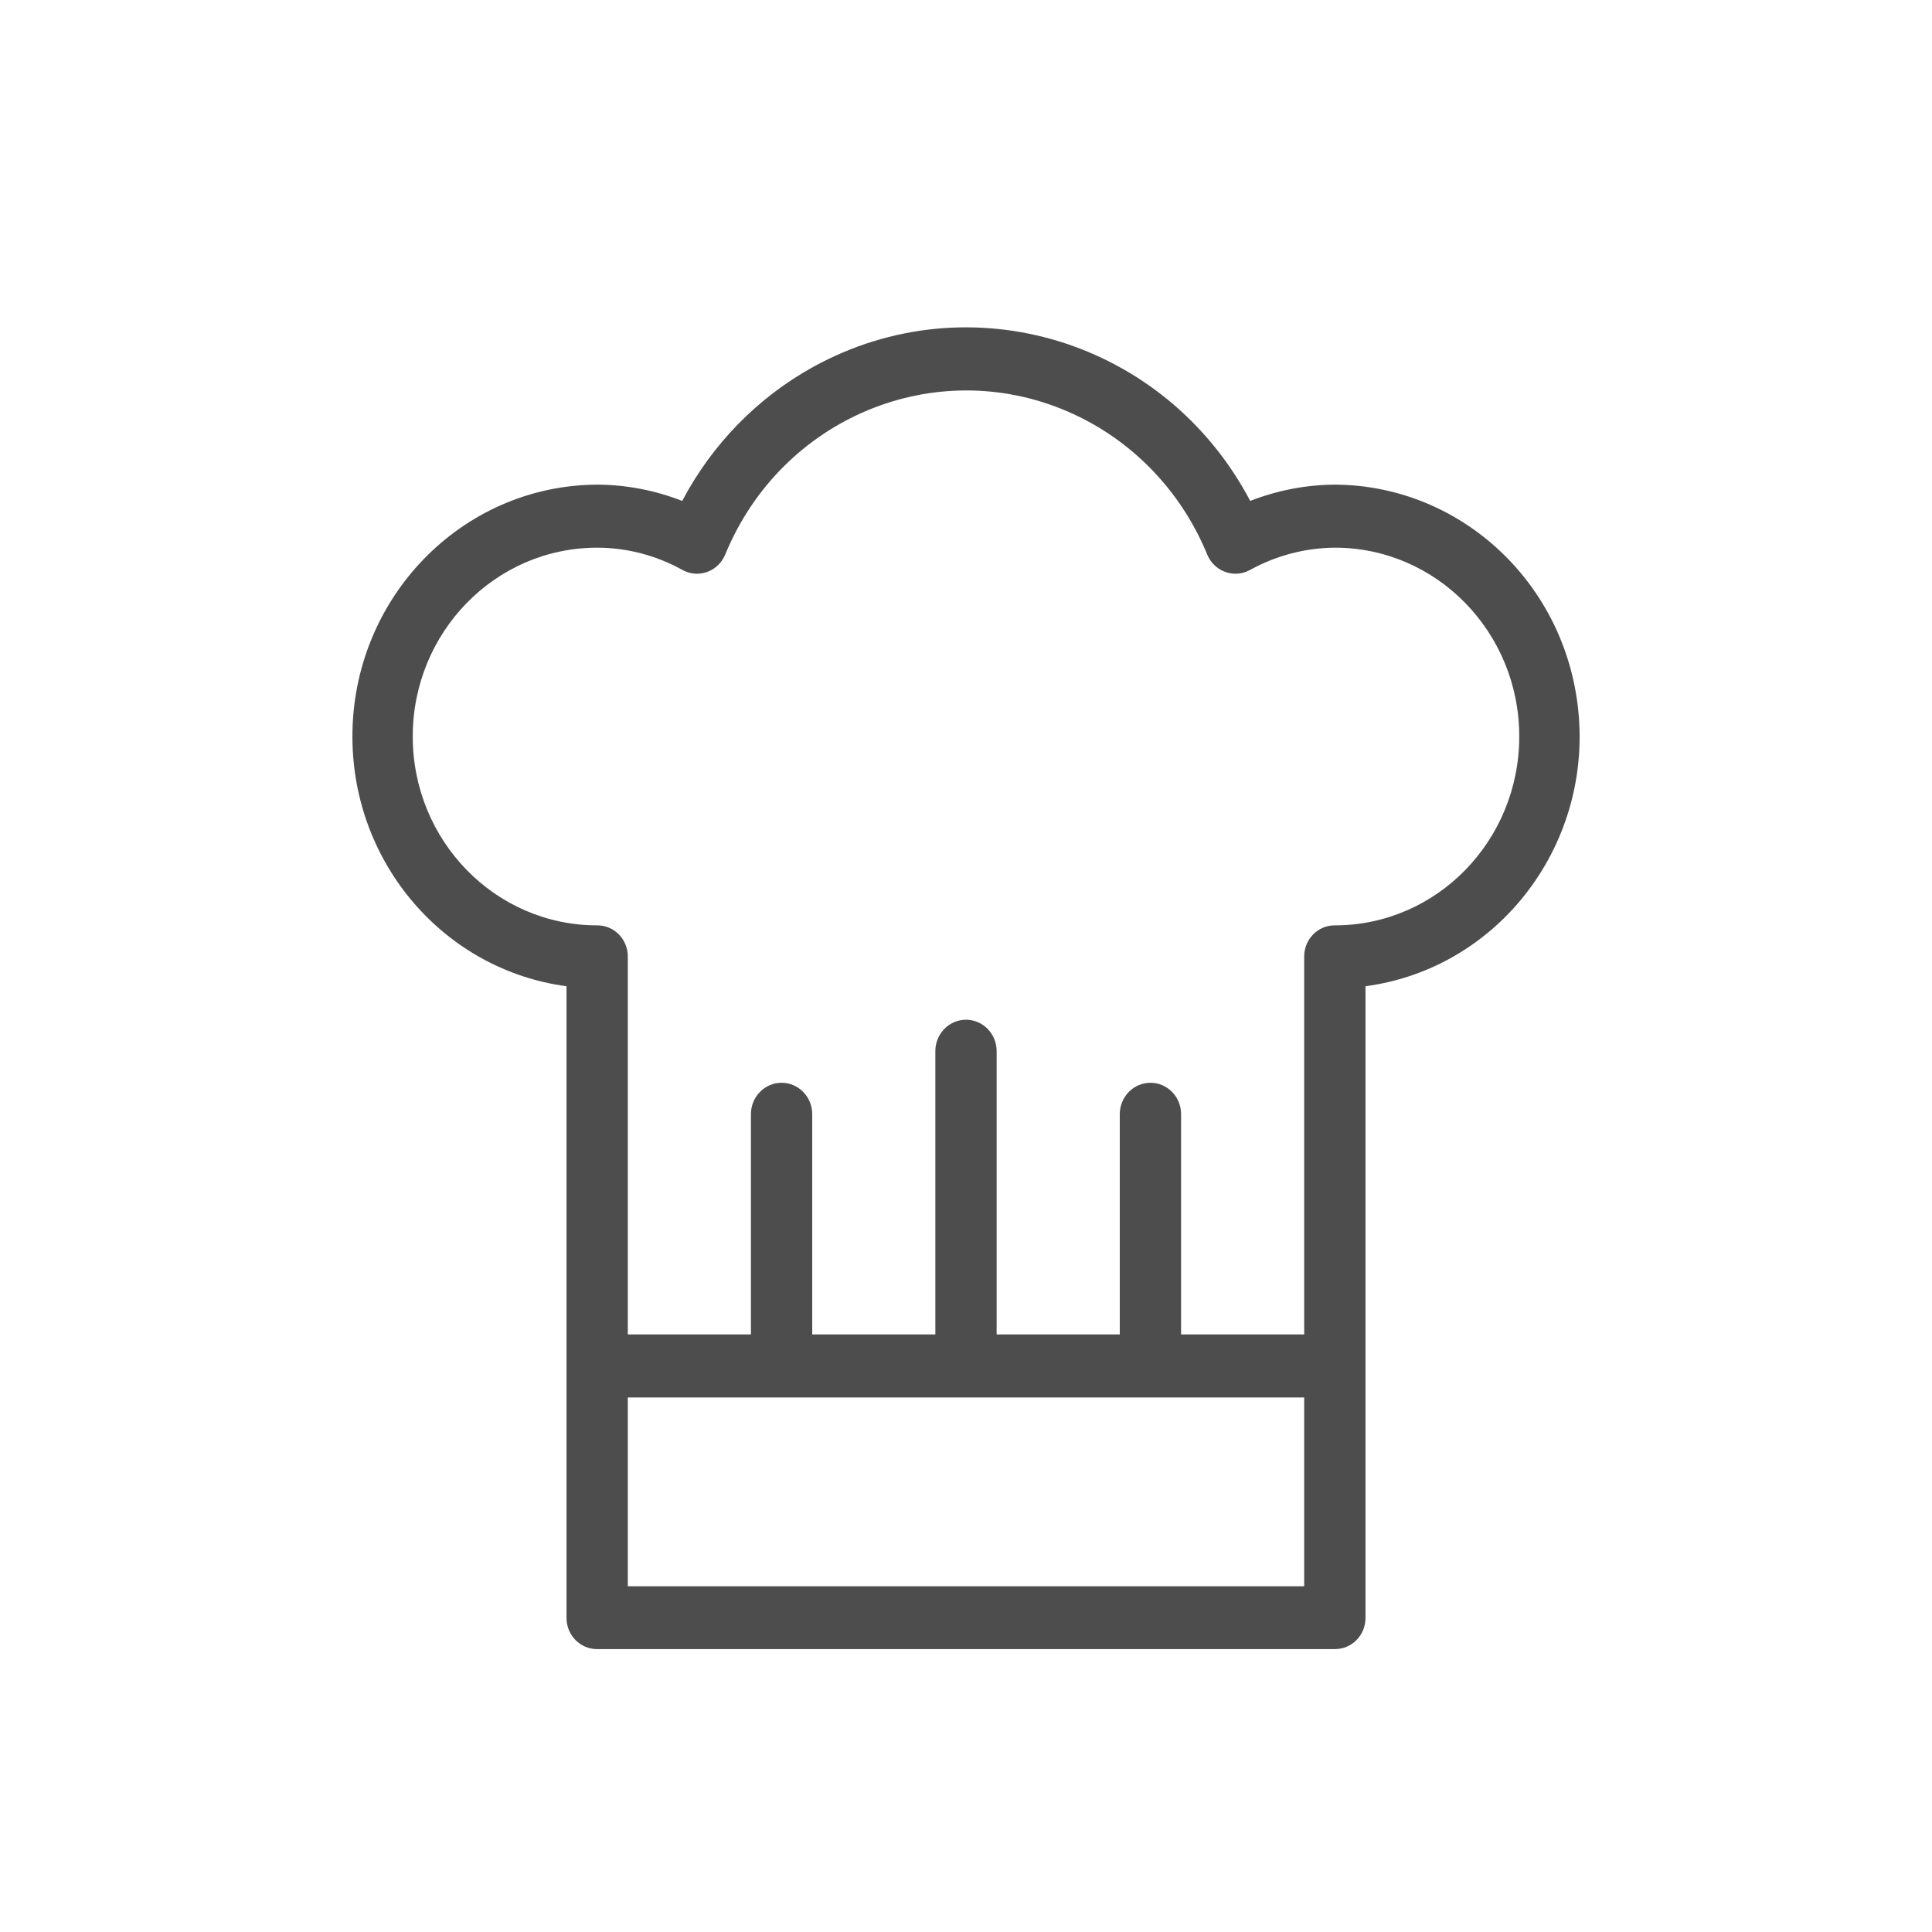 <svg width="44" height="44" xmlns="http://www.w3.org/2000/svg" xmlns:xlink="http://www.w3.org/1999/xlink" overflow="hidden"><defs><clipPath id="clip0"><rect x="380" y="154" width="44" height="44"/></clipPath><clipPath id="clip1"><rect x="381" y="155" width="42" height="43"/></clipPath><clipPath id="clip2"><rect x="381" y="155" width="42" height="43"/></clipPath><clipPath id="clip3"><rect x="381" y="155" width="42" height="43"/></clipPath></defs><g clip-path="url(#clip0)" transform="translate(-380 -154)"><g clip-path="url(#clip1)"><g clip-path="url(#clip2)"><g clip-path="url(#clip3)"><path d="M29.4 9.802C28.741 9.806 28.089 9.929 27.473 10.164 25.545 6.592 21.086 5.259 17.514 7.187 16.253 7.868 15.218 8.903 14.537 10.164 13.918 9.928 13.262 9.805 12.6 9.802 9.506 9.817 7.011 12.337 7.026 15.431 7.039 18.234 9.122 20.595 11.902 20.958L11.902 35.002C11.899 35.385 12.207 35.697 12.589 35.7 12.593 35.7 12.597 35.7 12.6 35.7L29.4 35.7C29.782 35.703 30.095 35.397 30.098 35.014 30.098 35.01 30.098 35.006 30.098 35.002L30.098 20.958C33.166 20.557 35.328 17.746 34.927 14.678 34.564 11.899 32.203 9.815 29.4 9.802ZM13.298 34.303 13.298 30.104 28.702 30.104 28.702 34.303 13.298 34.303ZM29.4 19.604C29.017 19.601 28.705 19.909 28.702 20.291 28.702 20.295 28.702 20.298 28.702 20.302L28.702 28.702 25.898 28.702 25.898 23.803C25.899 23.418 25.587 23.105 25.201 23.105 25.016 23.105 24.838 23.178 24.706 23.31 24.576 23.441 24.502 23.618 24.502 23.803L24.502 28.702 21.698 28.702 21.698 22.402C21.698 22.016 21.386 21.703 21 21.703 20.614 21.703 20.302 22.016 20.302 22.402L20.302 28.702 17.498 28.702 17.498 23.803C17.498 23.418 17.186 23.105 16.8 23.105 16.414 23.105 16.102 23.418 16.102 23.803L16.102 28.702 13.298 28.702 13.298 20.302C13.301 19.918 12.992 19.606 12.608 19.604 12.606 19.604 12.603 19.604 12.6 19.604 10.28 19.604 8.4 17.723 8.4 15.403 8.4 13.084 10.28 11.204 12.6 11.204 13.277 11.205 13.942 11.375 14.537 11.697 14.875 11.883 15.3 11.759 15.485 11.421 15.498 11.398 15.509 11.374 15.519 11.351 16.796 8.321 20.287 6.899 23.317 8.176 24.749 8.78 25.888 9.919 26.491 11.351 26.638 11.707 27.046 11.877 27.403 11.731 27.427 11.721 27.45 11.71 27.473 11.697 28.066 11.379 28.727 11.209 29.4 11.204 31.72 11.204 33.6 13.084 33.6 15.403 33.6 17.723 31.72 19.604 29.4 19.604Z" fill="#4D4D4D" fill-rule="nonzero" fill-opacity="1" transform="matrix(1 0 0 1.024 381 155)"/></g></g></g></g></svg>